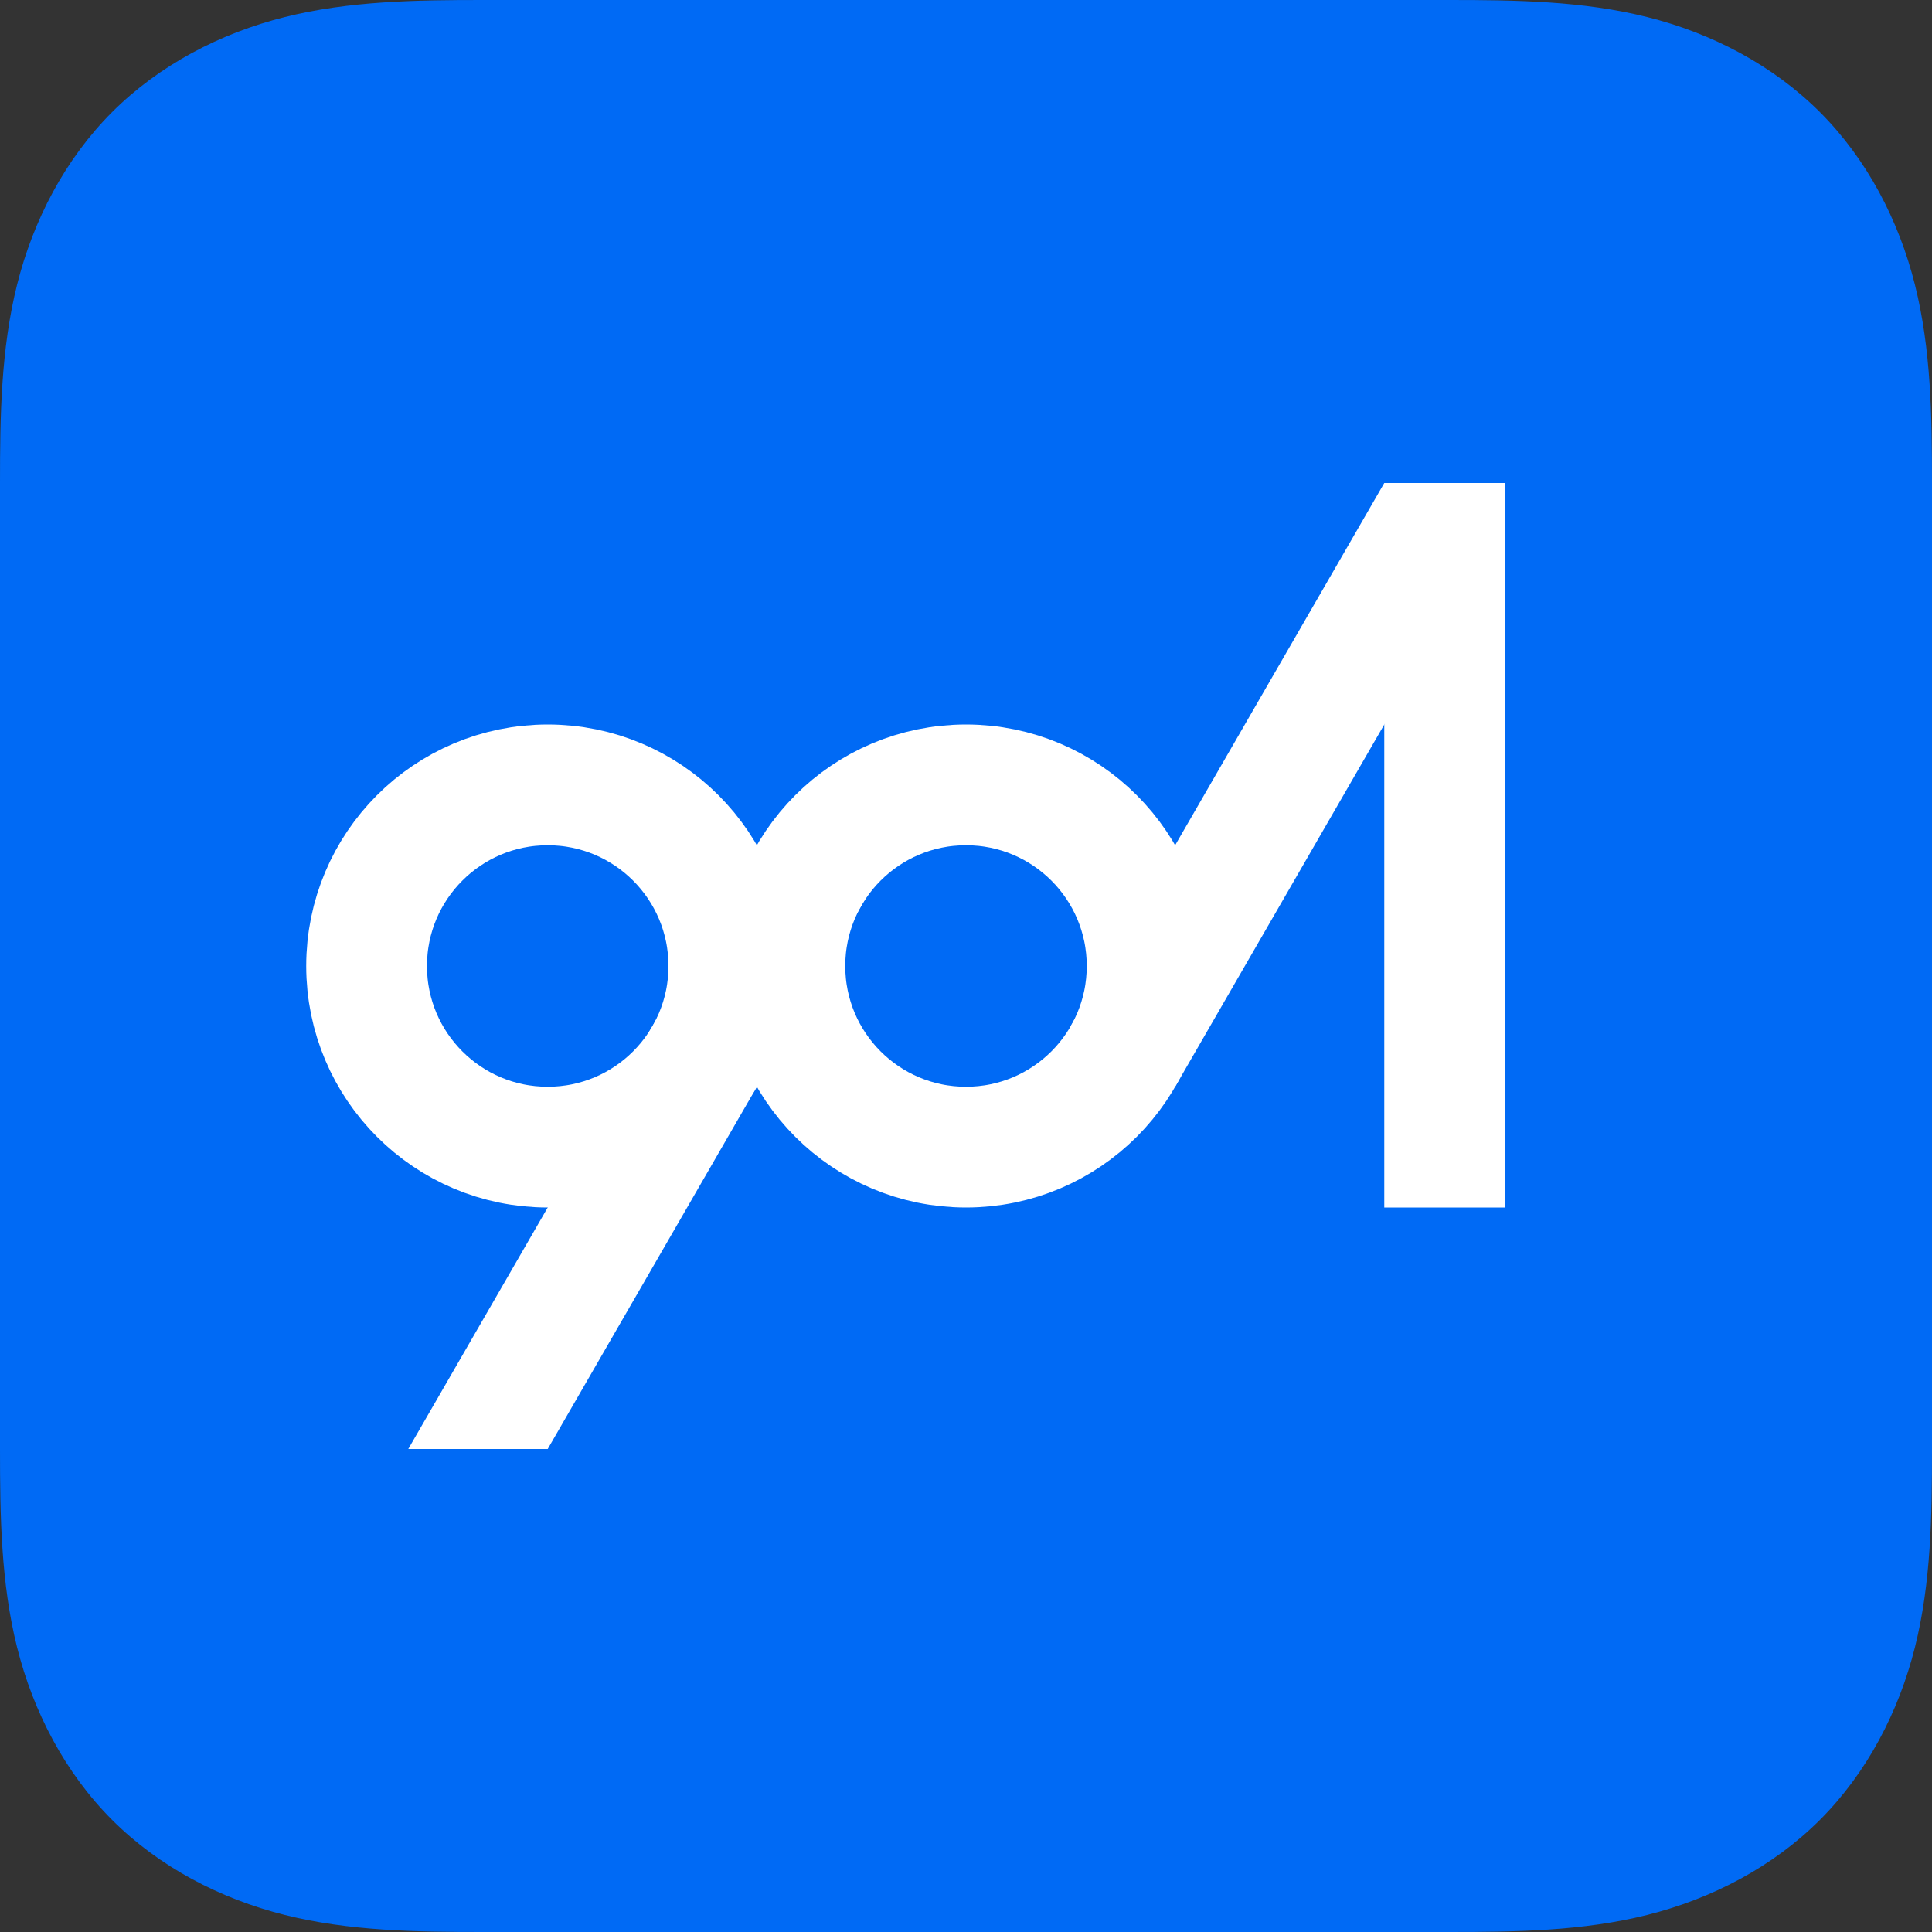 <?xml version="1.0" encoding="UTF-8" standalone="no"?>
<!-- Created with Inkscape (http://www.inkscape.org/) -->

<svg
   width="48"
   height="48"
   viewBox="0 0 48 48"
   version="1.1"
   id="svg5"
   xmlns:xlink="http://www.w3.org/1999/xlink"
   xmlns="http://www.w3.org/2000/svg"
   xmlns:svg="http://www.w3.org/2000/svg">
  <rect x="0" y="0" width="48" height="48" fill="#333333" stroke="none"/>
  <defs
     id="defs2">
    <symbol
       id="symbol3221">
      <circle
         style="fill:none;stroke:#ffffff;stroke-width:3"
         id="circle1220"
         r="4.5"
         cx="6"
         cy="6" />
    </symbol>
    <symbol
       id="symbol3132">
      <rect
         style="fill:#ffffff;stroke:none"
         id="rect3108"
         width="3.464"
         height="15"
         transform="skewX(-30)"
         x="8.66" />
    </symbol>
    <symbol
       id="symbol3150">
      <rect
         style="fill:#ffffff;stroke:none"
         id="rect3148"
         width="3"
         height="15.588"
         transform="rotate(30)"
         x="6.75"
         y="-3.897" />
    </symbol>
    <symbol
       id="symbol3259">
      <rect
         style="fill:#ffffff;stroke:none"
         id="rect2734"
         width="3"
         height="18" />
    </symbol>
  </defs>
  <g
     id="layer1">
    <path
       id="path1"
       style="fill:#006af5;stroke:none;stroke-width:2;stroke-linecap:round;stroke-linejoin:round;paint-order:stroke markers fill"
       d="M 12,0 C 10.348,0 8.677,0.022 7.074,0.424 5.471,0.825 3.954,1.617 2.785,2.785 1.617,3.954 0.825,5.471 0.424,7.074 0.022,8.677 0,10.348 0,12 v 24 c 0,1.652 0.022,3.323 0.424,4.926 0.402,1.603 1.193,3.121 2.361,4.289 1.168,1.168 2.686,1.96 4.289,2.361 C 8.677,47.978 10.348,48 12,48 h 24 c 1.652,0 3.323,-0.022 4.926,-0.424 1.603,-0.402 3.121,-1.193 4.289,-2.361 1.168,-1.168 1.96,-2.686 2.361,-4.289 C 47.978,39.323 48,37.652 48,36 V 12 C 48,10.348 47.978,8.677 47.576,7.074 47.175,5.471 46.383,3.954 45.215,2.785 44.046,1.617 42.529,0.825 40.926,0.424 39.323,0.022 37.652,0 36,0 Z" />
    <use
       xlink:href="#symbol3221"
       id="use3348"
       x="7.608"
       y="18" />
    <use
       xlink:href="#symbol3132"
       id="use3146"
       x="10.144"
       y="21" />
    <use
       xlink:href="#symbol3221"
       id="use3224"
       x="18"
       y="18" />
    <use
       xlink:href="#symbol3150"
       id="use3153"
       x="26.598"
       y="12" />
    <use
       xlink:href="#symbol3259"
       id="use3262"
       y="12"
       x="34.392" />
  </g>
</svg>
